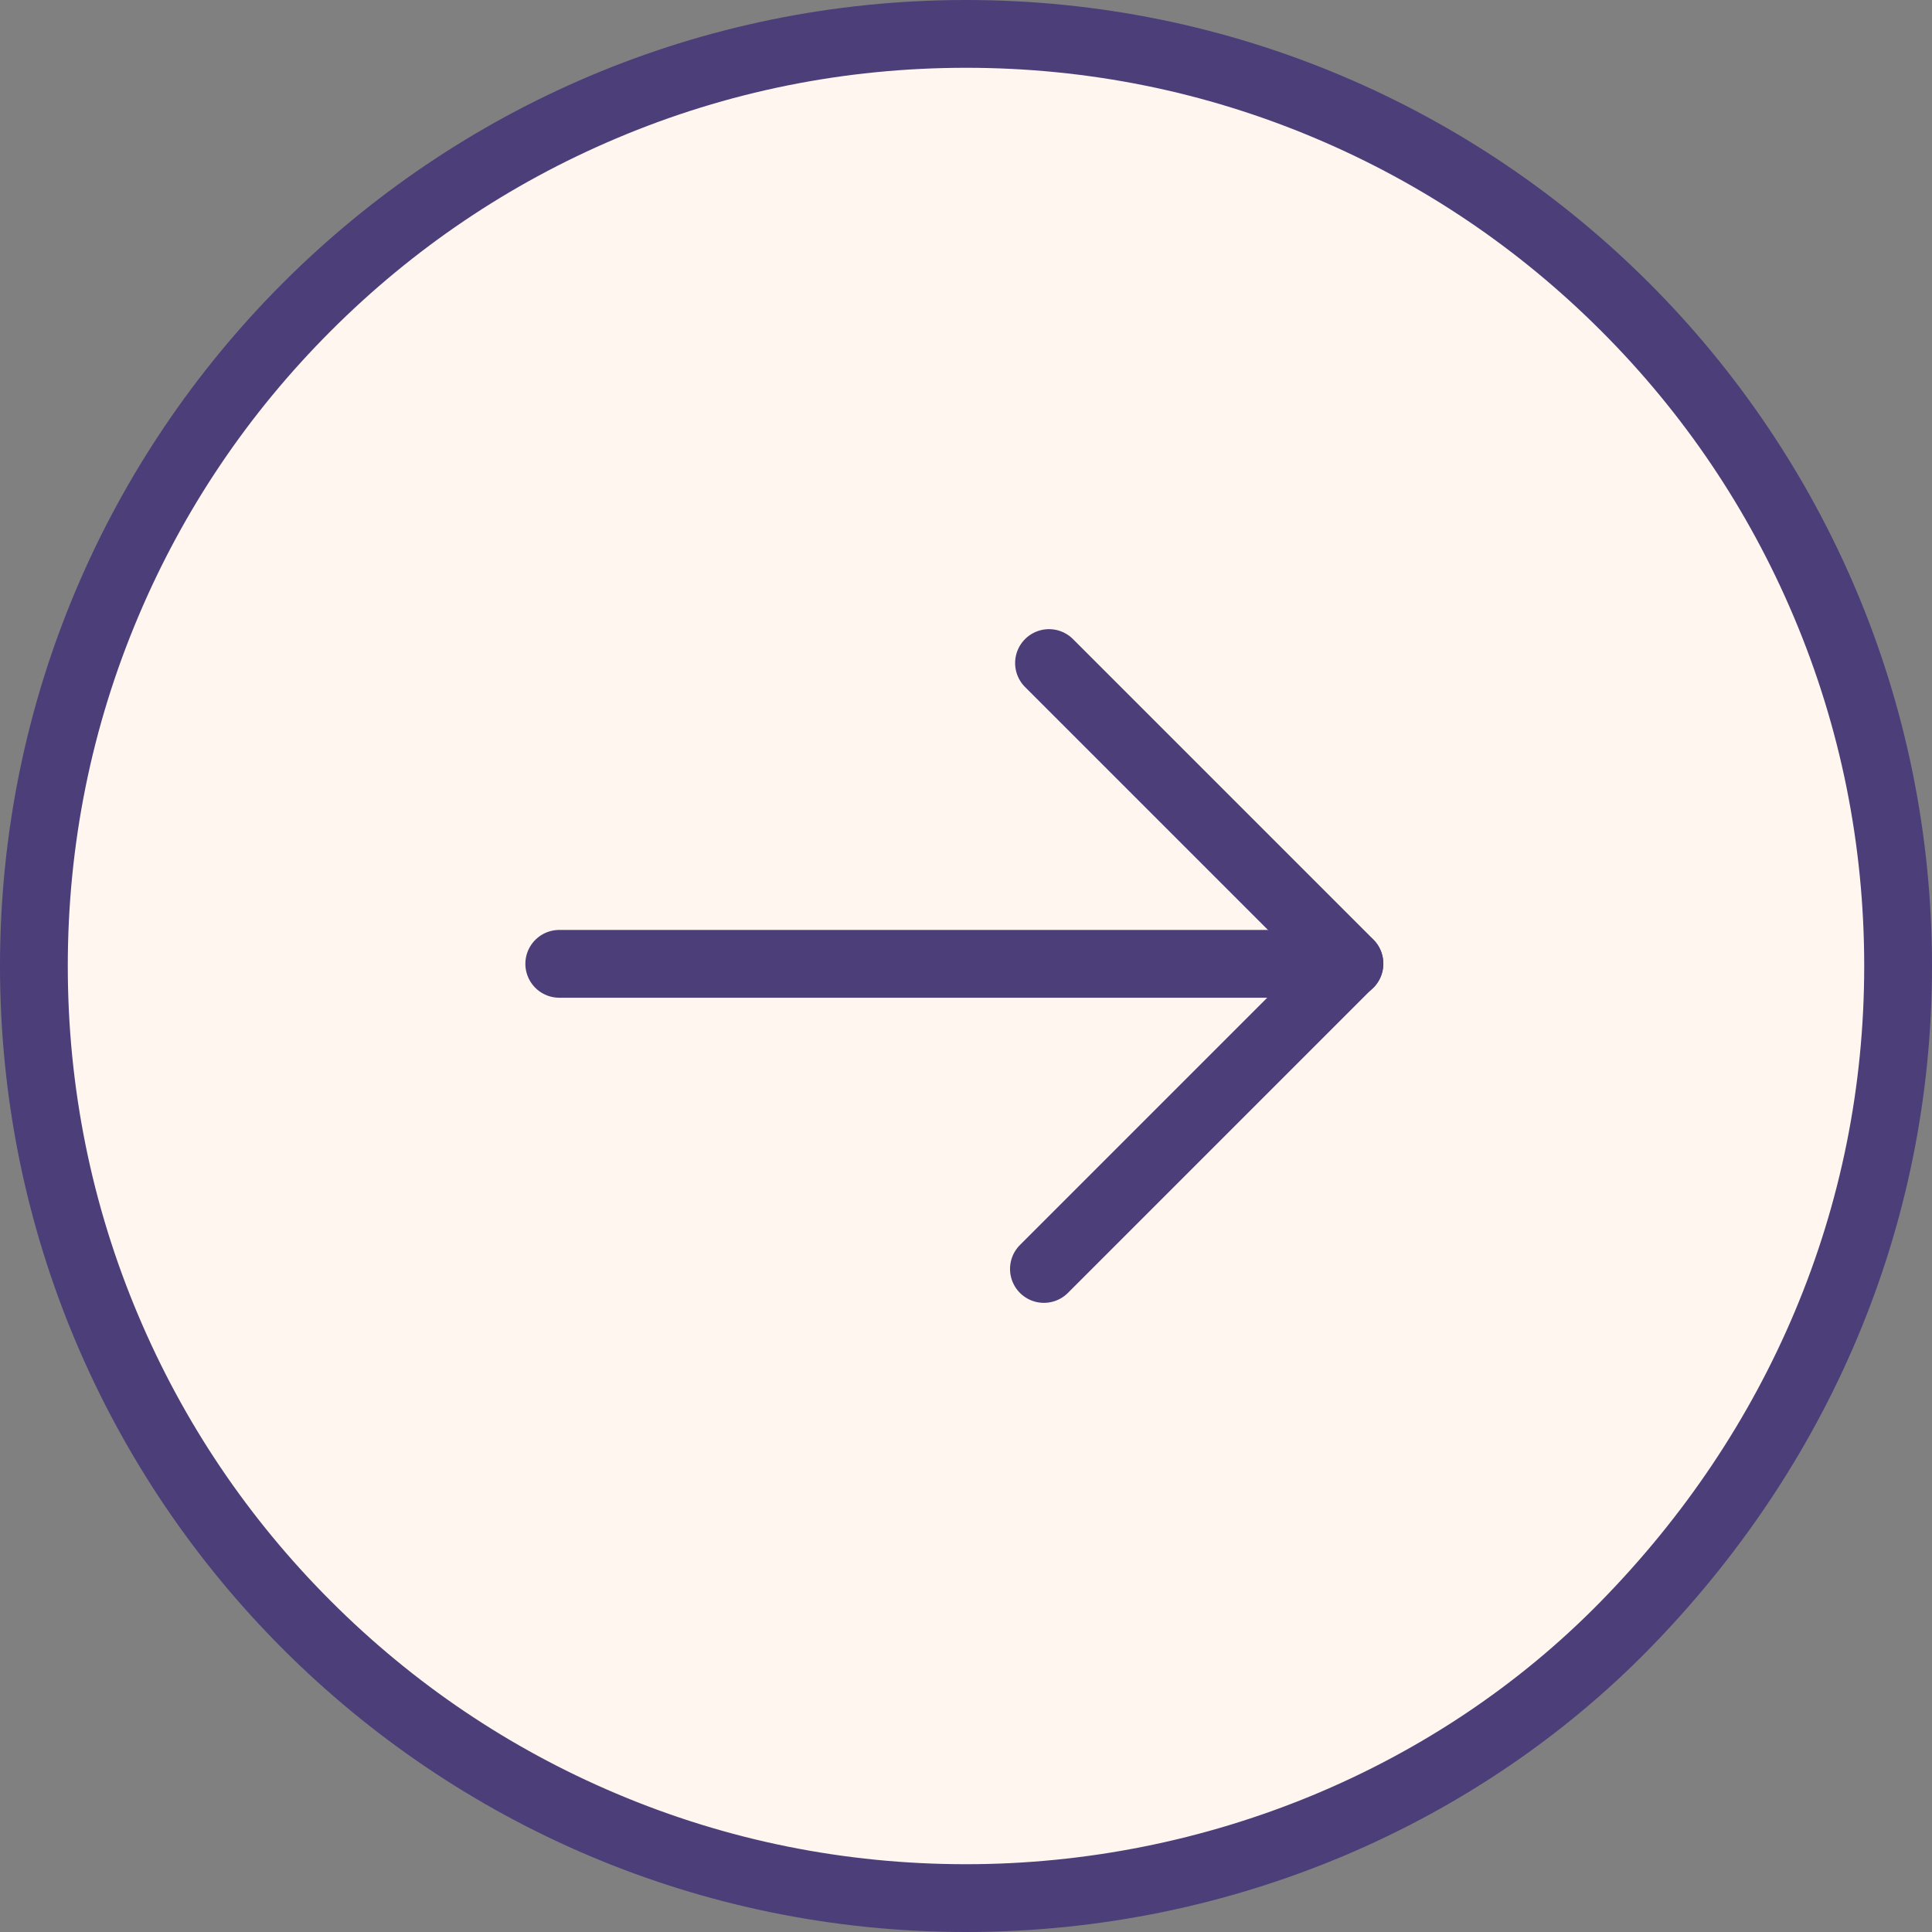 <svg xmlns="http://www.w3.org/2000/svg" xmlns:xlink="http://www.w3.org/1999/xlink" width="57" height="57" viewBox="0 0 57 57">
  <rect x="0" y="0" width="57" height="57" fill="#808080" stroke="none"/>
  <defs>
    <clipPath id="clip-path">
      <rect id="Rectangle_101" data-name="Rectangle 101" width="30.357" height="24.551" fill="none" stroke="#4c3e79" stroke-width="2"/>
    </clipPath>
  </defs>
  <g id="btn-slide-right" transform="translate(-1196 -590.933)">
    <g id="Path_534" data-name="Path 534" transform="translate(1196 590.933)" fill="#fff6ef">
      <path d="M 28.5 56 C 24.787 56 21.186 55.273 17.796 53.839 C 14.522 52.454 11.58 50.471 9.055 47.945 C 6.529 45.42 4.546 42.479 3.161 39.204 C 1.727 35.814 1 32.213 1 28.5 C 1 24.787 1.727 21.186 3.161 17.796 C 4.546 14.522 6.529 11.58 9.055 9.055 C 11.58 6.529 14.522 4.546 17.796 3.161 C 21.186 1.727 24.787 1 28.5 1 C 32.213 1 35.814 1.727 39.204 3.161 C 42.479 4.546 45.42 6.529 47.945 9.055 C 50.471 11.58 52.454 14.522 53.839 17.796 C 55.273 21.186 56 24.787 56 28.5 C 56 32.173 55.284 35.736 53.872 39.089 C 52.497 42.354 50.501 45.336 47.938 47.953 C 42.934 53.067 35.85 56 28.5 56 Z" stroke="none"/>
      <path d="M 28.5 2 C 24.922 2 21.451 2.7 18.186 4.082 C 15.03 5.416 12.196 7.327 9.762 9.762 C 7.327 12.196 5.416 15.03 4.082 18.186 C 2.7 21.451 2 24.922 2 28.5 C 2 32.078 2.7 35.549 4.082 38.814 C 5.416 41.97 7.327 44.804 9.762 47.238 C 12.196 49.673 15.03 51.584 18.186 52.918 C 21.451 54.3 24.922 55 28.5 55 C 35.582 55 42.406 52.177 47.224 47.253 C 49.698 44.727 51.625 41.849 52.95 38.701 C 54.31 35.471 55 32.039 55 28.5 C 55 24.922 54.3 21.451 52.918 18.186 C 51.584 15.03 49.673 12.196 47.238 9.762 C 44.804 7.327 41.97 5.416 38.814 4.082 C 35.549 2.7 32.078 2 28.5 2 M 28.5 0 C 44.24 0 57 12.76 57 28.5 C 57 36.26 53.899 43.295 48.653 48.653 C 43.694 53.72 36.48 57 28.5 57 C 12.76 57 0 44.24 0 28.5 C 0 12.76 12.76 0 28.5 0 Z" stroke="none" fill="#4c3e79"/>
    </g>
    <g id="Group_226" data-name="Group 226" transform="translate(1209.321 607.157)">
      <g id="Group_228" data-name="Group 228" transform="translate(0 0)" clip-path="url(#clip-path)">
        <line id="Line_38" data-name="Line 38" x2="23.313" transform="translate(3.179 12.212)" fill="none" stroke="#4c3e79" stroke-linecap="round" stroke-linejoin="round" stroke-width="2"/>
        <path id="Path_533" data-name="Path 533" d="M31.689,2.364l8.863,8.863L31.539,20.24" transform="translate(-14.061 0.974)" fill="none" stroke="#4c3e79" stroke-linecap="round" stroke-linejoin="round" stroke-width="2"/>
      </g>
    </g>
  </g>
</svg>

